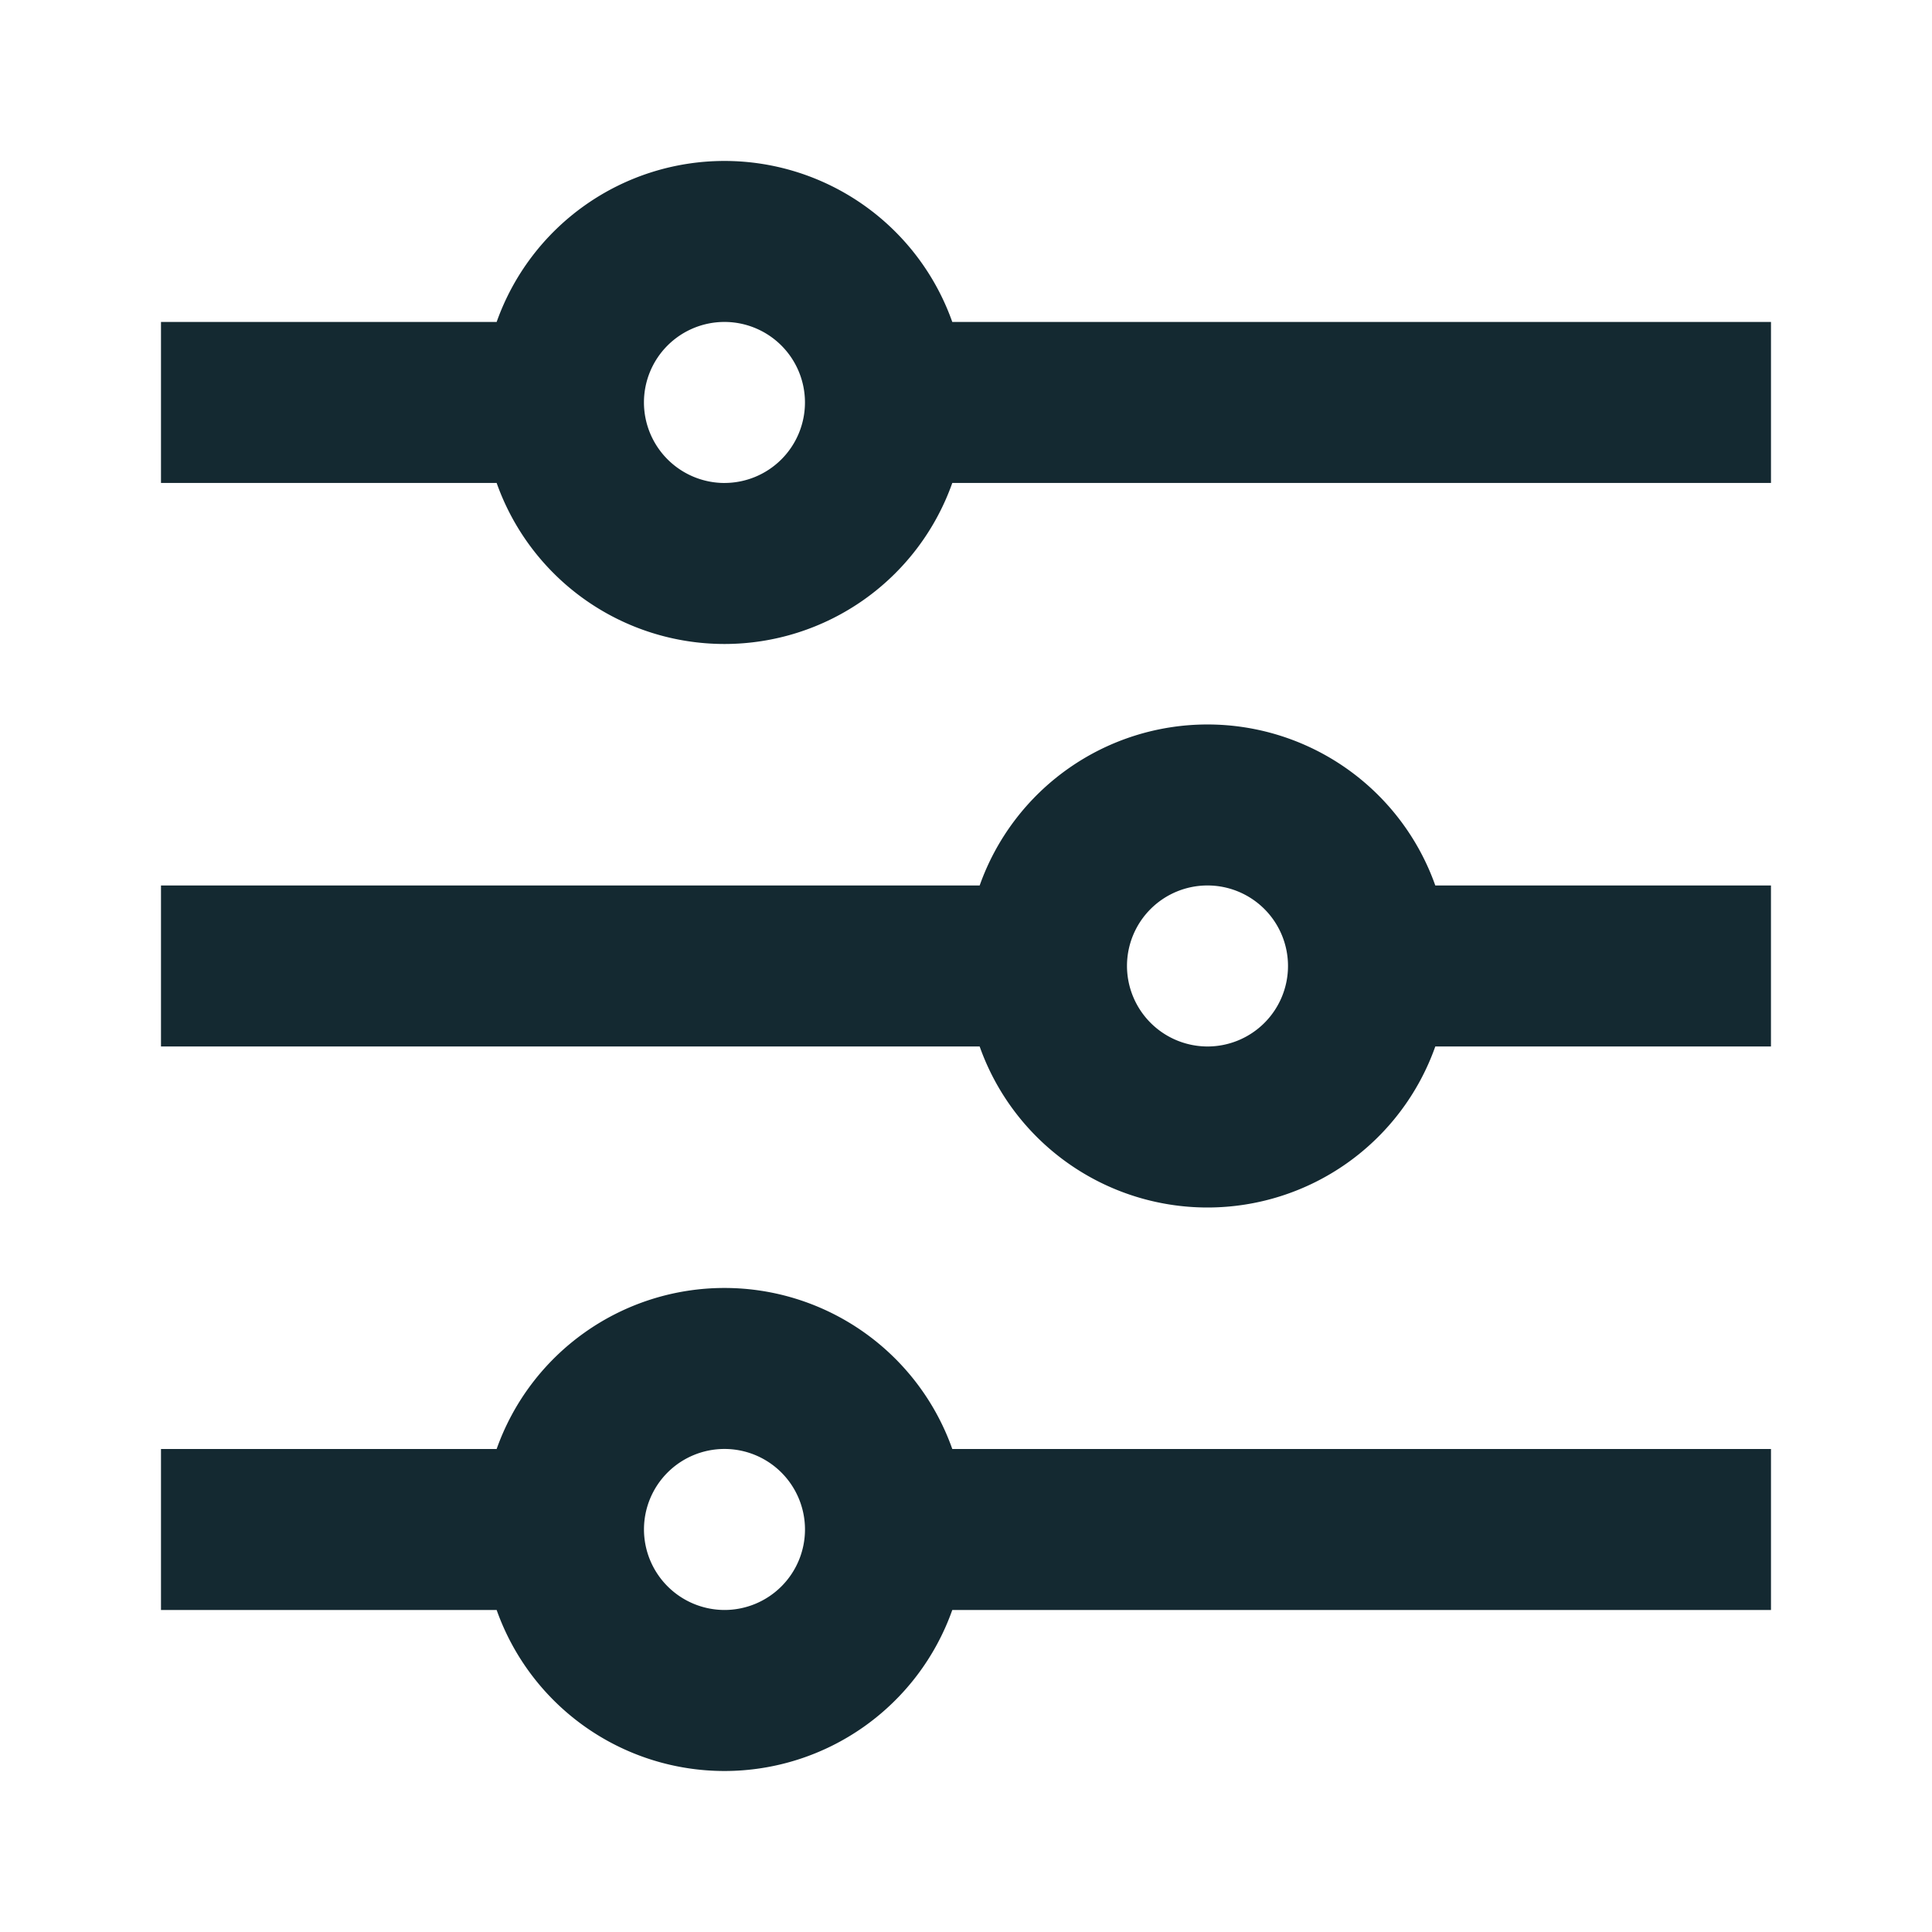 <svg xmlns="http://www.w3.org/2000/svg" id="equalizer" width="74.25" height="74.25" viewBox="0 0 74.25 74.25"><path id="Path_703" data-name="Path 703" d="M16.9,53.5a9.288,9.288,0,0,1,17.511,0H65.875v6.187H34.411a9.288,9.288,0,0,1-17.511,0H4V53.5ZM35.463,31.844a9.288,9.288,0,0,1,17.511,0h12.9v6.187h-12.9a9.288,9.288,0,0,1-17.511,0H4V31.844ZM16.9,10.187a9.288,9.288,0,0,1,17.511,0H65.875v6.187H34.411a9.288,9.288,0,0,1-17.511,0H4V10.187Zm8.755,6.187a3.094,3.094,0,1,0-3.094-3.094A3.1,3.1,0,0,0,25.656,16.375ZM44.219,38.031a3.094,3.094,0,1,0-3.094-3.094A3.1,3.1,0,0,0,44.219,38.031ZM25.656,59.687a3.094,3.094,0,1,0-3.094-3.094A3.1,3.1,0,0,0,25.656,59.687Z" transform="translate(2.187 2.187)" fill="#142931"></path><path id="Path_704" data-name="Path 704" d="M0,0H74.25V74.25H0Z" fill="none"></path></svg>